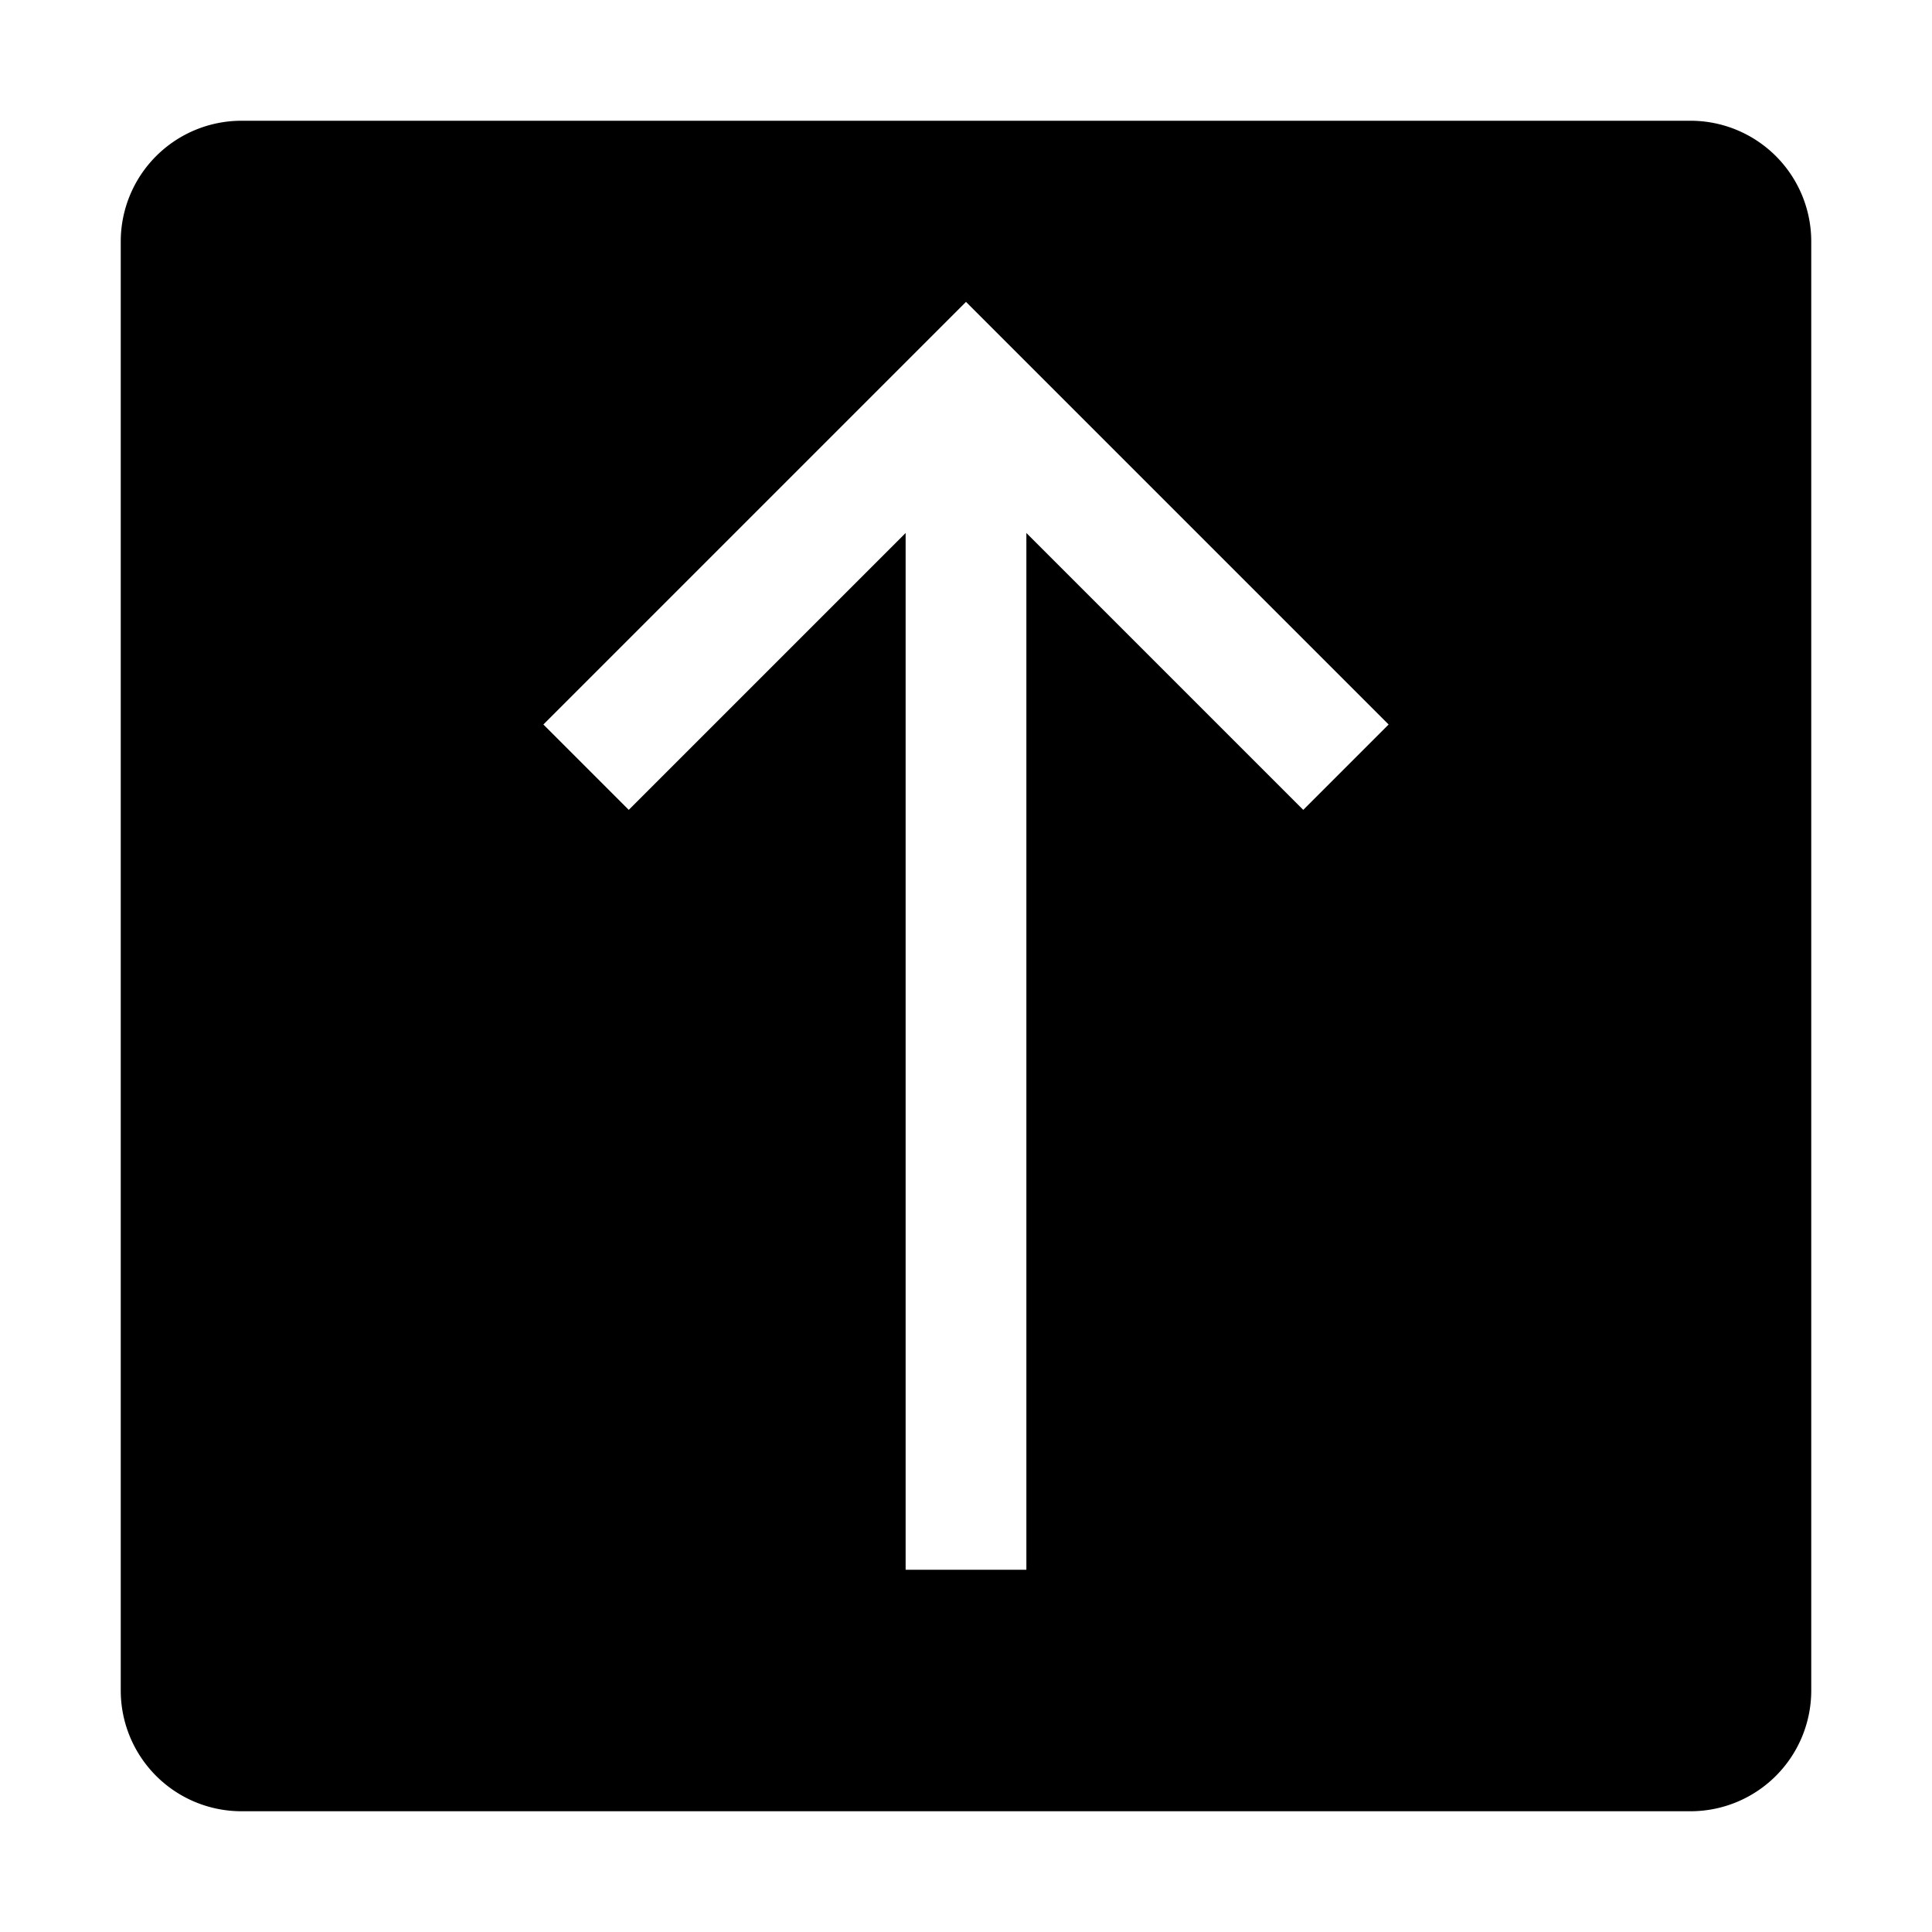 <svg id="icon" xmlns="http://www.w3.org/2000/svg" width="32" height="32" viewBox="0 0 32 32">
  <defs>
    <style>
      .cls-1 {
        fill: none;
      }
    </style>
  </defs>
  <title>direction--straight--filled</title>
  <path d="M28,2H4A2,2,0,0,0,2,4V28a2,2,0,0,0,2,2H28a2,2,0,0,0,2-2V4A2,2,0,0,0,28,2ZM21.586,13.414,17,8.828V26H15V8.828l-4.586,4.586L9,12l7-7,7,7Z"/>
  <path id="inner-path" class="cls-1" d="M21.586,13.414,17,8.828V26H15V8.828l-4.586,4.586L9,12l7-7,7,7Z"/>
  <rect id="_Transparent_Rectangle_" data-name="&lt;Transparent Rectangle&gt;" class="cls-1" width="32" height="32"/>
</svg>
